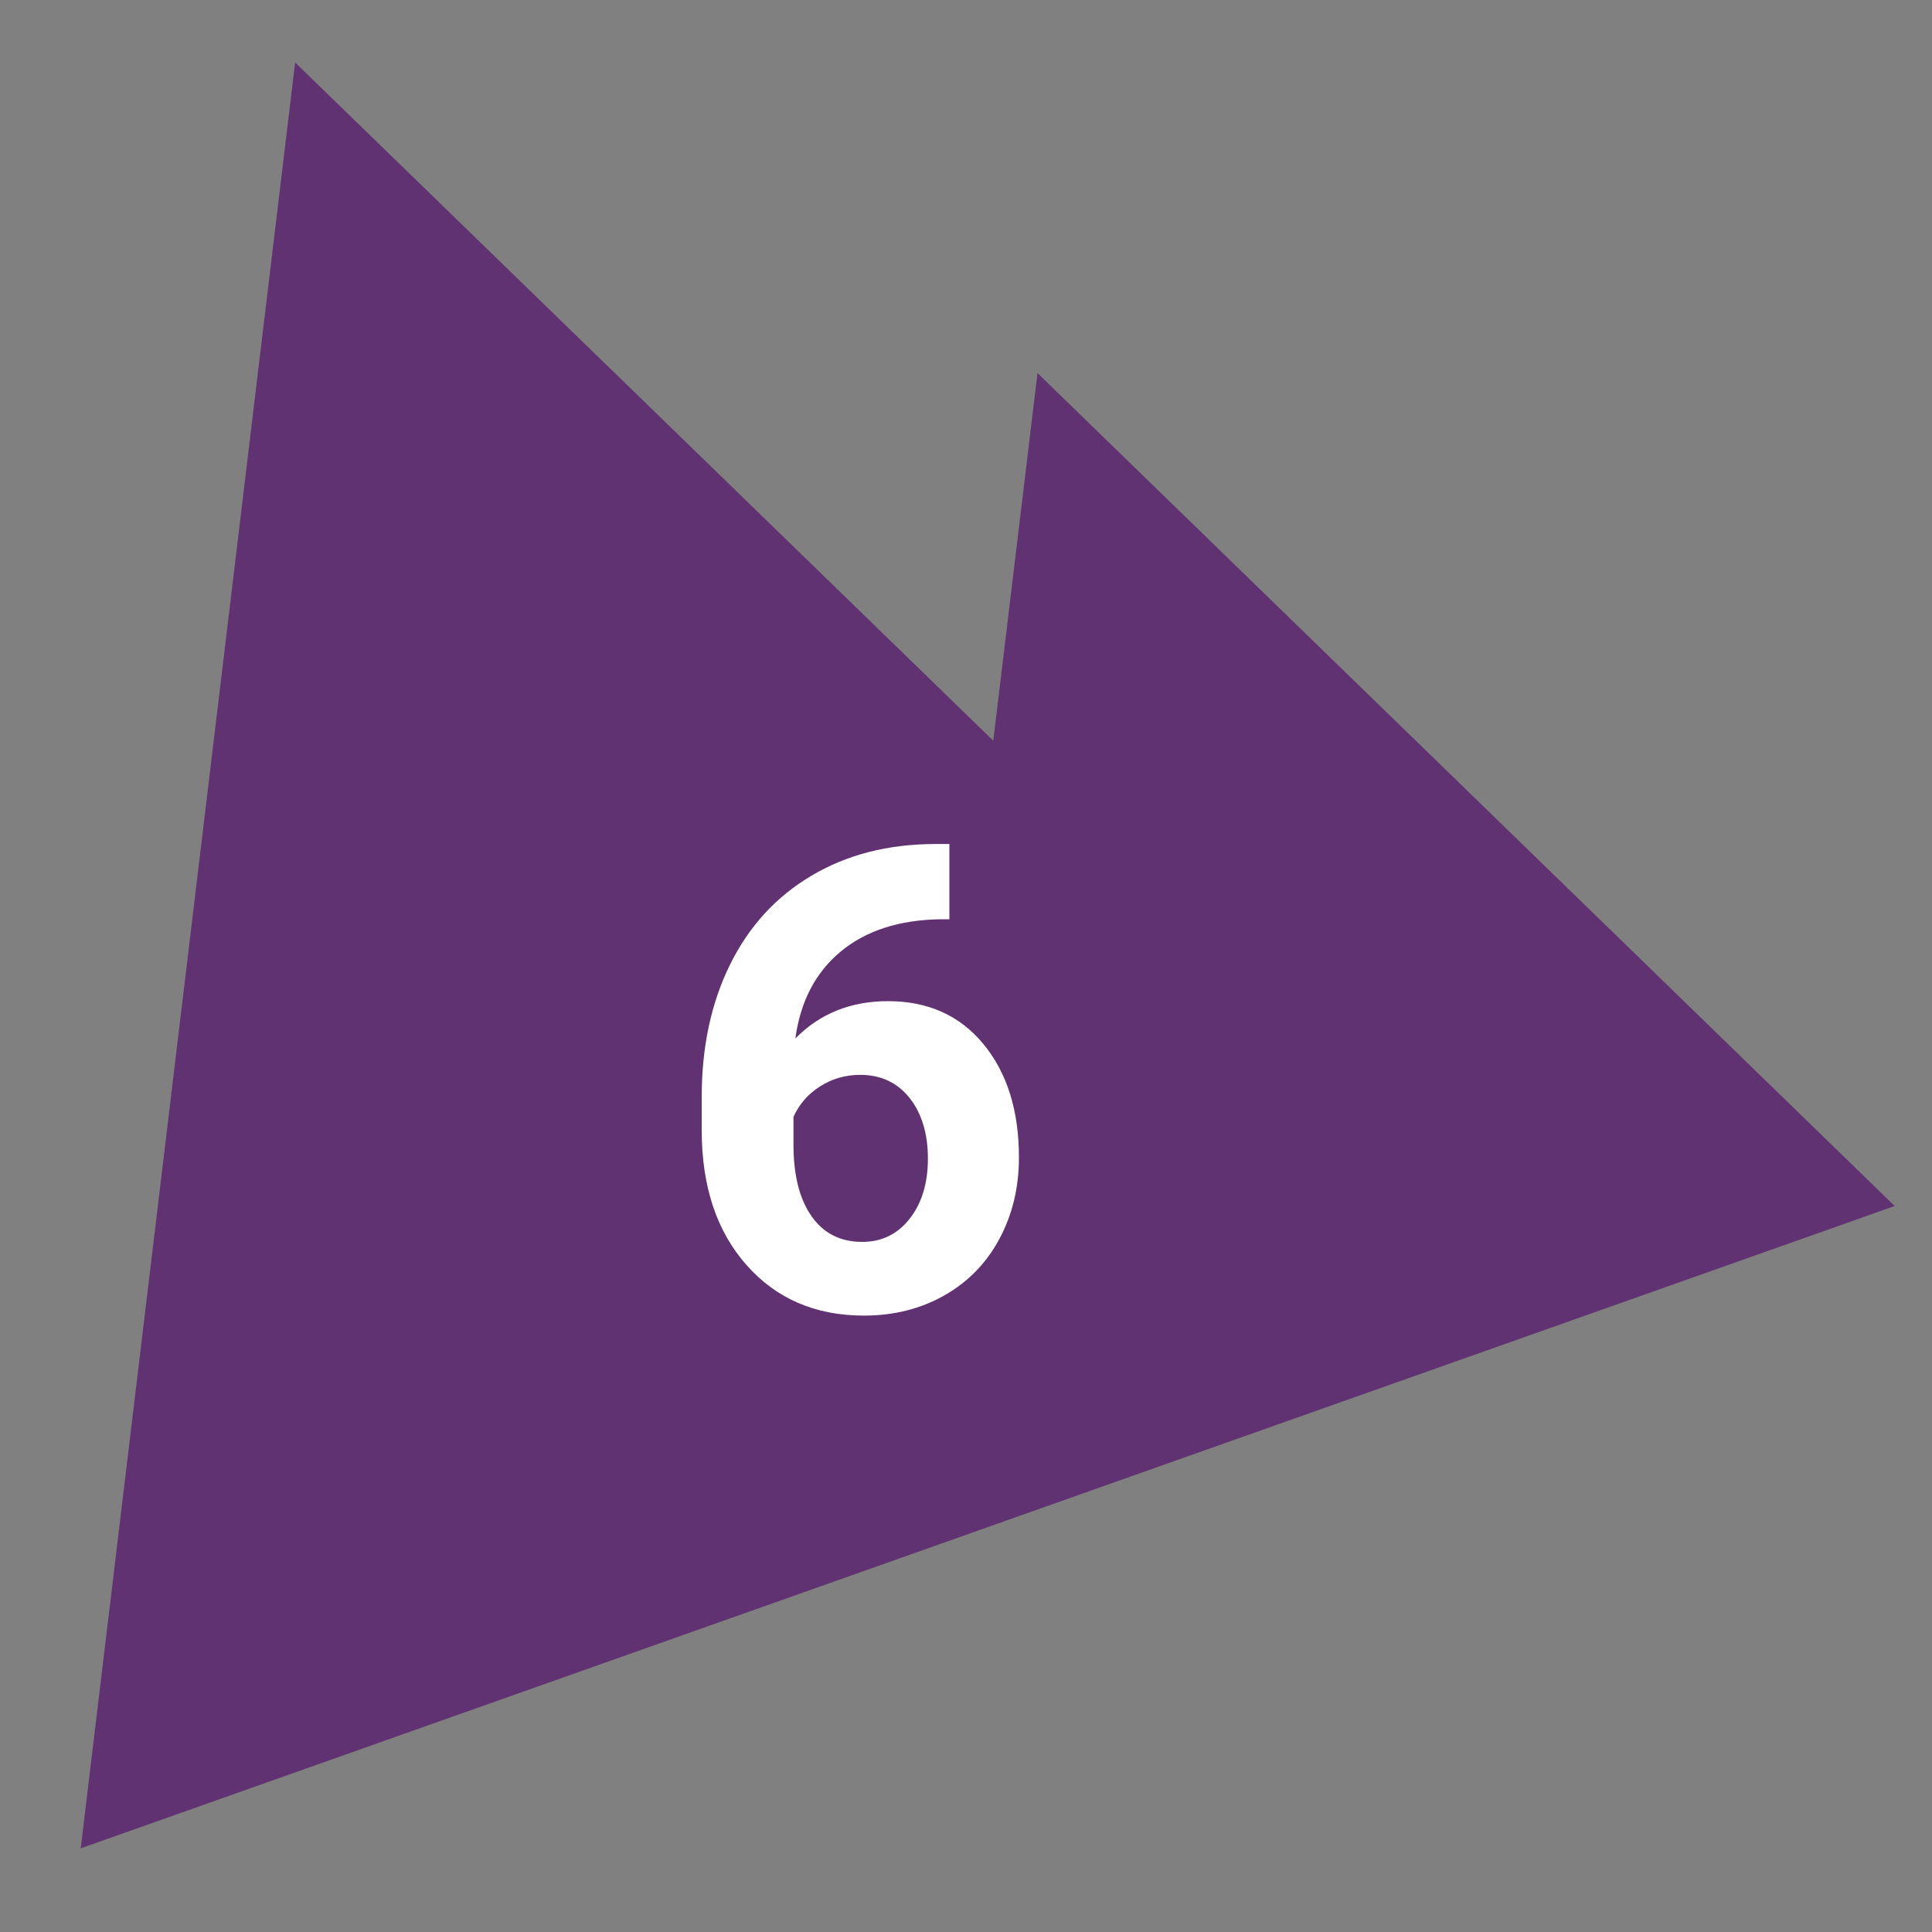 <?xml version="1.0" encoding="UTF-8"?><svg id="Calque_1" xmlns="http://www.w3.org/2000/svg" viewBox="0 0 600 600"><rect x="0" y="0" width="600" height="600" fill="#808080" stroke="none"/><defs><style>.cls-1{fill:#fff;}.cls-2{fill:#613272;}</style></defs><polygon class="cls-2" points="91.66 19.41 25.07 574.02 354.21 457.46 588.41 374.54 322.21 115.87 308.47 230.03 91.66 19.41 91.66 19.41"/><path class="cls-1" d="m294.84,262.1v23.38h-2.75c-12.84.2-23.17,3.54-30.99,10.02-7.83,6.48-12.52,15.49-14.1,27.01,7.6-7.73,17.19-11.59,28.78-11.59,12.44,0,22.33,4.45,29.66,13.36,7.33,8.91,11,20.63,11,35.17,0,9.3-2.01,17.71-6.04,25.25-4.03,7.53-9.72,13.39-17.09,17.58-7.37,4.19-15.7,6.29-25,6.29-15.06,0-27.23-5.24-36.49-15.72-9.27-10.48-13.9-24.46-13.9-41.94v-10.21c0-15.52,2.93-29.22,8.79-41.11,5.86-11.89,14.27-21.08,25.24-27.6,10.97-6.52,23.69-9.81,38.16-9.87h4.71Zm-27.7,71.71c-4.58,0-8.74,1.19-12.47,3.58-3.73,2.38-6.48,5.54-8.25,9.46v8.63c0,9.48,1.87,16.88,5.6,22.21,3.73,5.33,8.97,7.99,15.72,7.99,6.09,0,11.02-2.4,14.78-7.21,3.76-4.8,5.65-11.03,5.65-18.68s-1.9-14.05-5.7-18.82c-3.8-4.77-8.91-7.16-15.32-7.16Z"/></svg>